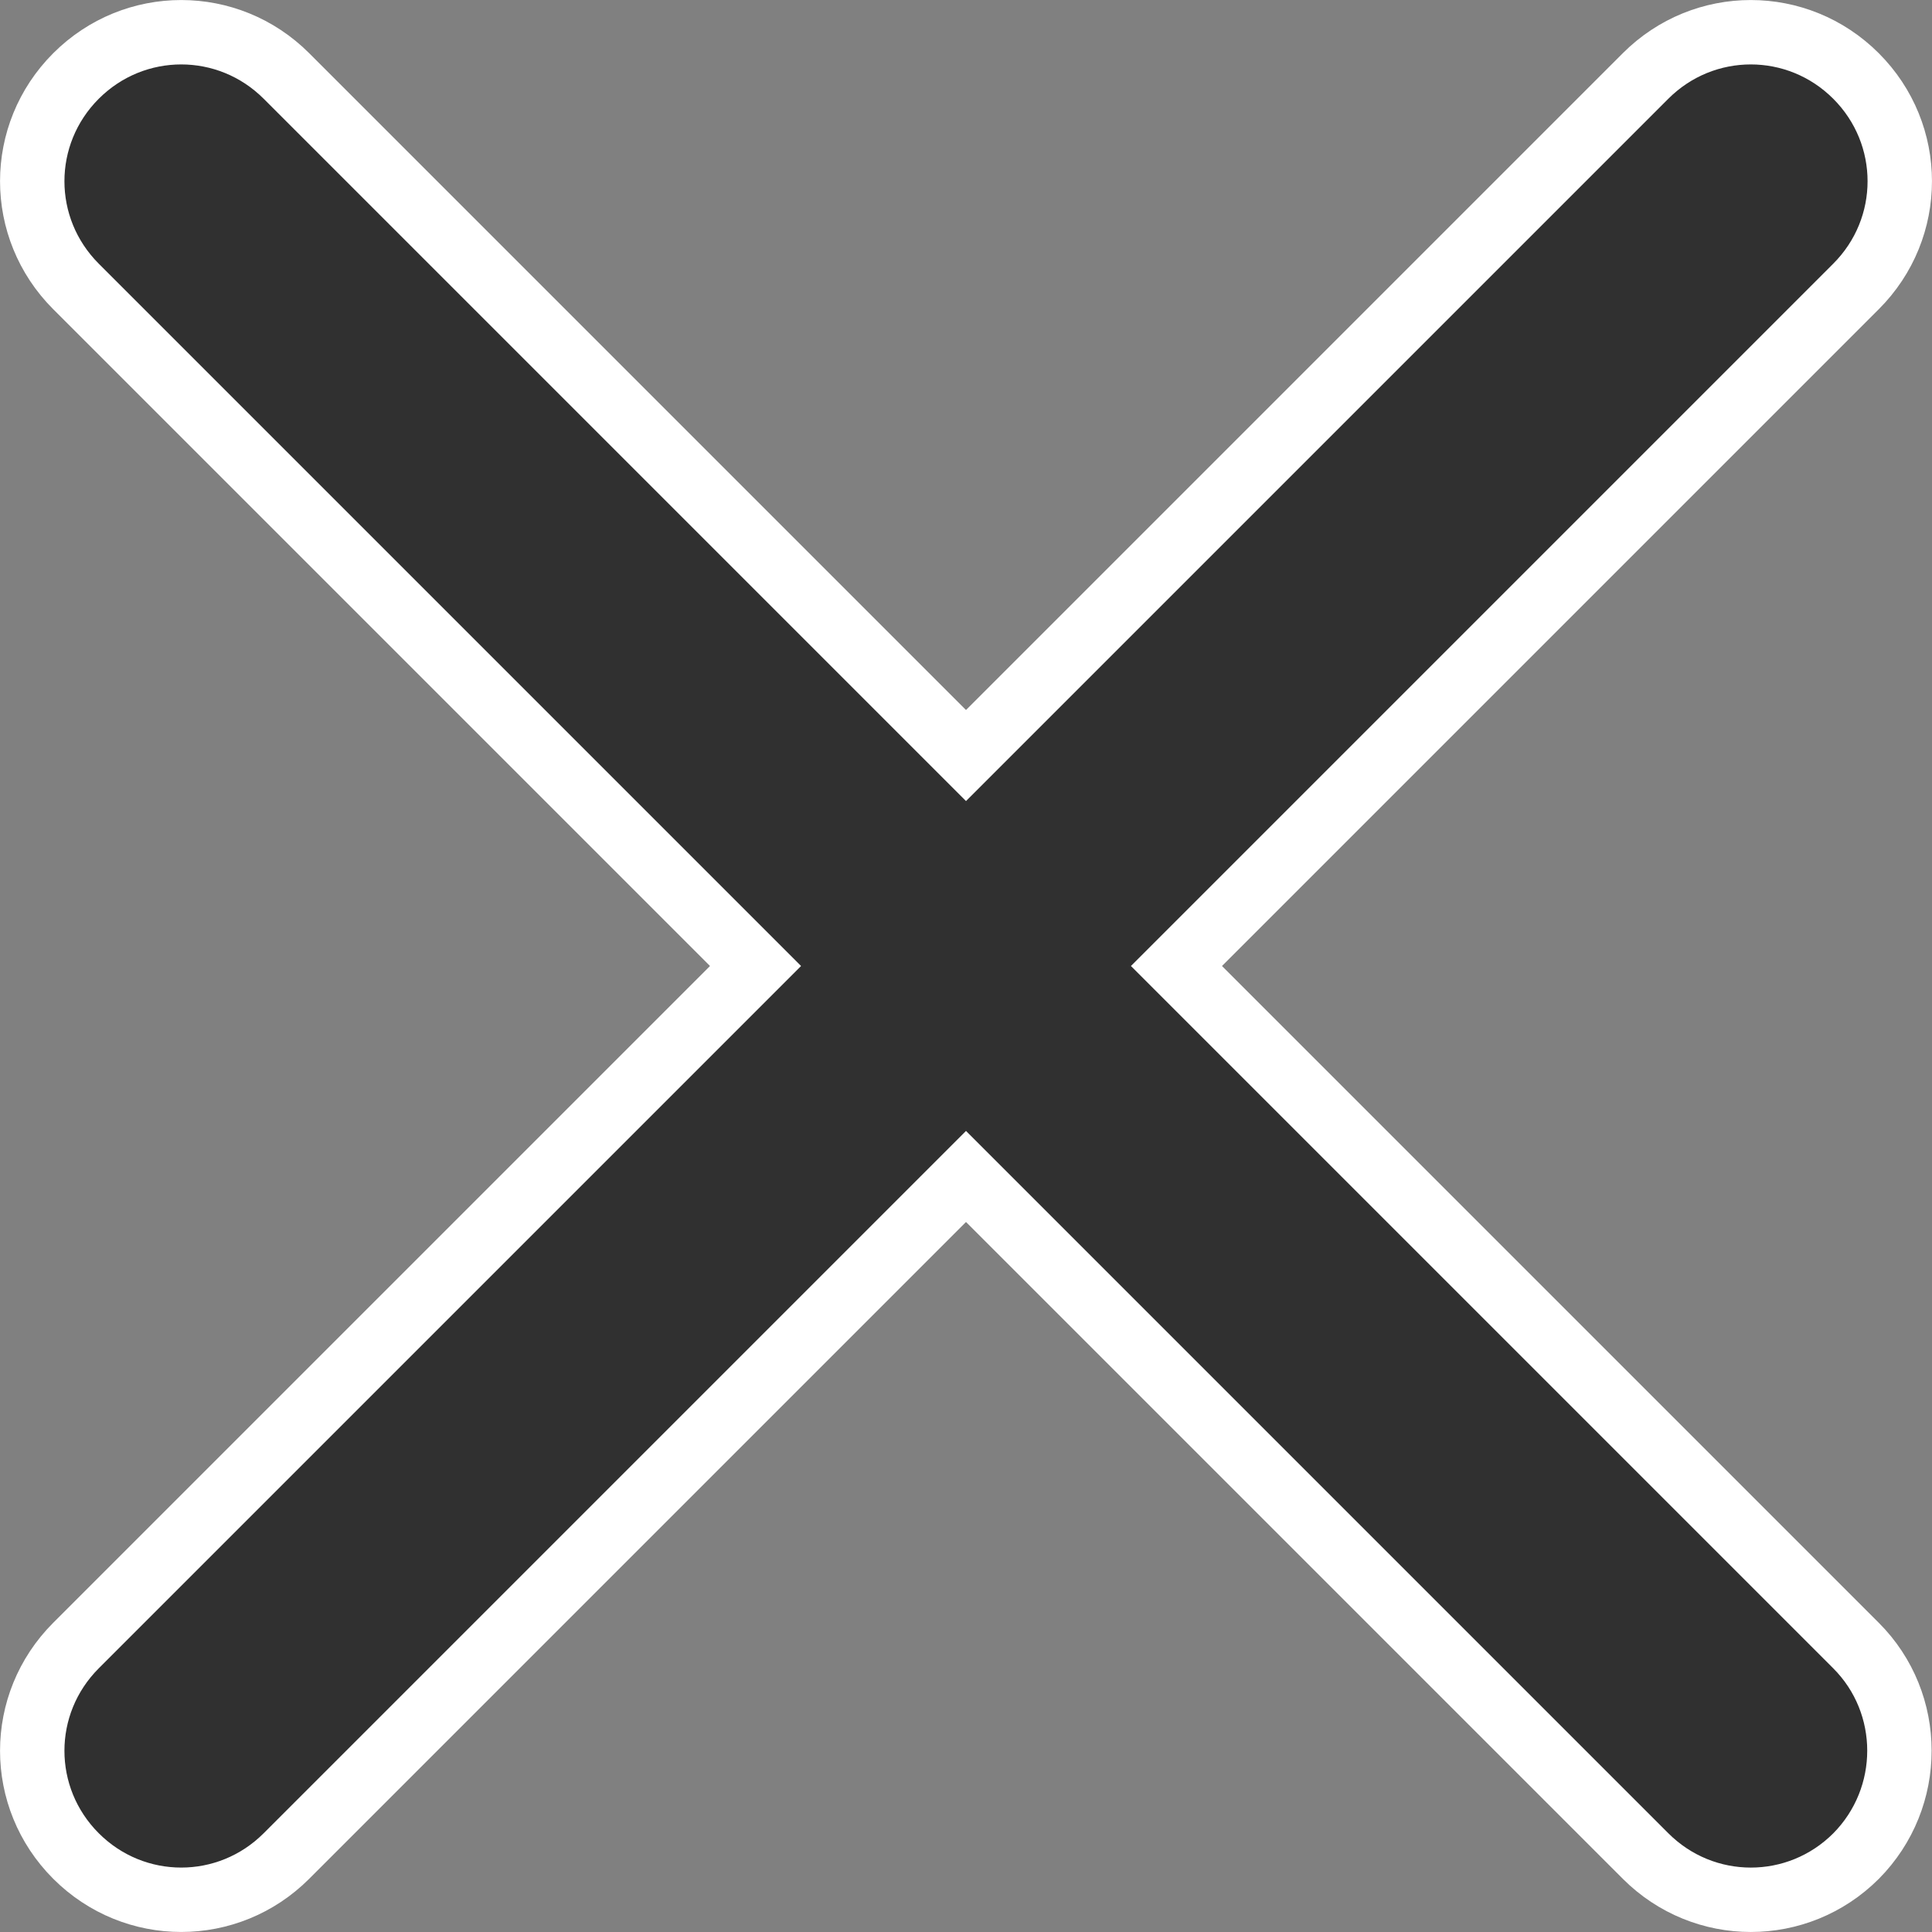 <?xml version="1.0" encoding="UTF-8"?> <svg xmlns="http://www.w3.org/2000/svg" width="15" height="15" viewBox="0 0 15 15" fill="none"><rect x="0" y="0" width="15" height="15" fill="#808080" stroke="none"/> <path d="M9.311 7.323L9.134 7.5L9.311 7.677L14.41 12.776C14.859 13.225 14.86 13.957 14.41 14.411C13.957 14.863 13.229 14.863 12.776 14.41L7.677 9.311L7.5 9.134L7.323 9.311L2.224 14.41C1.771 14.863 1.043 14.863 0.59 14.41C0.137 13.957 0.137 13.229 0.59 12.776L5.689 7.677L5.866 7.5L5.689 7.323L0.59 2.224C0.137 1.771 0.137 1.043 0.59 0.59C1.043 0.137 1.771 0.137 2.224 0.59L7.323 5.689L7.5 5.866L7.677 5.689L12.776 0.59C13.229 0.137 13.957 0.137 14.41 0.59C14.863 1.043 14.863 1.771 14.41 2.224L9.311 7.323Z" fill="#303030" stroke="white" stroke-width="0.5"></path> </svg> 